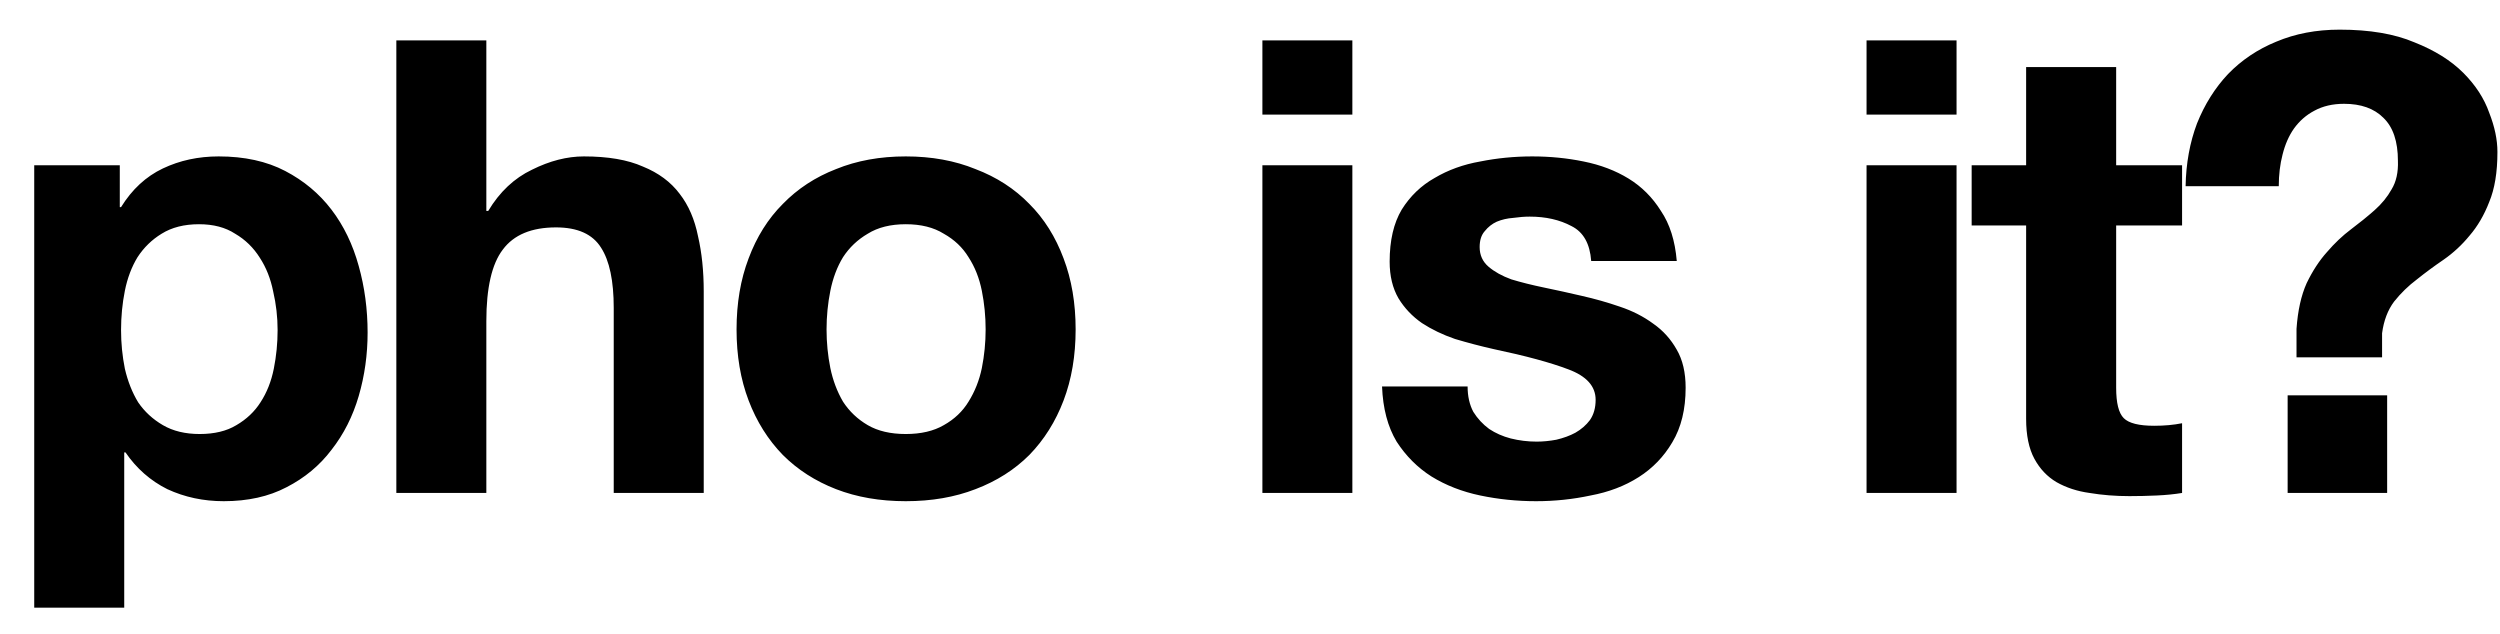 <?xml version="1.0" encoding="UTF-8"?> <svg xmlns="http://www.w3.org/2000/svg" width="71" height="18" viewBox="0 0 71 18" fill="none"><path d="M5.67 12.326C6.09 12.326 6.438 12.242 6.714 12.074C7.002 11.906 7.23 11.69 7.398 11.426C7.578 11.15 7.704 10.832 7.776 10.472C7.848 10.112 7.884 9.746 7.884 9.374C7.884 9.002 7.842 8.636 7.758 8.276C7.686 7.916 7.56 7.598 7.38 7.322C7.2 7.034 6.966 6.806 6.678 6.638C6.402 6.458 6.06 6.368 5.652 6.368C5.232 6.368 4.878 6.458 4.59 6.638C4.314 6.806 4.086 7.028 3.906 7.304C3.738 7.58 3.618 7.898 3.546 8.258C3.474 8.618 3.438 8.99 3.438 9.374C3.438 9.746 3.474 10.112 3.546 10.472C3.63 10.832 3.756 11.15 3.924 11.426C4.104 11.69 4.338 11.906 4.626 12.074C4.914 12.242 5.262 12.326 5.67 12.326ZM0.972 4.694H3.402V5.882H3.438C3.75 5.378 4.146 5.012 4.626 4.784C5.106 4.556 5.634 4.442 6.21 4.442C6.942 4.442 7.572 4.58 8.1 4.856C8.628 5.132 9.066 5.498 9.414 5.954C9.762 6.41 10.02 6.944 10.188 7.556C10.356 8.156 10.44 8.786 10.44 9.446C10.44 10.07 10.356 10.67 10.188 11.246C10.02 11.822 9.762 12.332 9.414 12.776C9.078 13.22 8.652 13.574 8.136 13.838C7.632 14.102 7.038 14.234 6.354 14.234C5.778 14.234 5.244 14.12 4.752 13.892C4.272 13.652 3.876 13.304 3.564 12.848H3.528V17.258H0.972V4.694ZM11.256 1.148H13.812V5.99H13.866C14.19 5.45 14.604 5.06 15.108 4.82C15.612 4.568 16.104 4.442 16.584 4.442C17.268 4.442 17.826 4.538 18.258 4.73C18.702 4.91 19.05 5.168 19.302 5.504C19.554 5.828 19.728 6.23 19.824 6.71C19.932 7.178 19.986 7.7 19.986 8.276V14H17.43V8.744C17.43 7.976 17.31 7.406 17.07 7.034C16.83 6.65 16.404 6.458 15.792 6.458C15.096 6.458 14.592 6.668 14.28 7.088C13.968 7.496 13.812 8.174 13.812 9.122V14H11.256V1.148ZM23.474 9.356C23.474 9.728 23.51 10.094 23.582 10.454C23.654 10.802 23.774 11.12 23.942 11.408C24.122 11.684 24.356 11.906 24.644 12.074C24.932 12.242 25.292 12.326 25.724 12.326C26.156 12.326 26.516 12.242 26.804 12.074C27.104 11.906 27.338 11.684 27.506 11.408C27.686 11.12 27.812 10.802 27.884 10.454C27.956 10.094 27.992 9.728 27.992 9.356C27.992 8.984 27.956 8.618 27.884 8.258C27.812 7.898 27.686 7.58 27.506 7.304C27.338 7.028 27.104 6.806 26.804 6.638C26.516 6.458 26.156 6.368 25.724 6.368C25.292 6.368 24.932 6.458 24.644 6.638C24.356 6.806 24.122 7.028 23.942 7.304C23.774 7.58 23.654 7.898 23.582 8.258C23.51 8.618 23.474 8.984 23.474 9.356ZM20.918 9.356C20.918 8.612 21.032 7.94 21.26 7.34C21.488 6.728 21.812 6.212 22.232 5.792C22.652 5.36 23.156 5.03 23.744 4.802C24.332 4.562 24.992 4.442 25.724 4.442C26.456 4.442 27.116 4.562 27.704 4.802C28.304 5.03 28.814 5.36 29.234 5.792C29.654 6.212 29.978 6.728 30.206 7.34C30.434 7.94 30.548 8.612 30.548 9.356C30.548 10.1 30.434 10.772 30.206 11.372C29.978 11.972 29.654 12.488 29.234 12.92C28.814 13.34 28.304 13.664 27.704 13.892C27.116 14.12 26.456 14.234 25.724 14.234C24.992 14.234 24.332 14.12 23.744 13.892C23.156 13.664 22.652 13.34 22.232 12.92C21.812 12.488 21.488 11.972 21.26 11.372C21.032 10.772 20.918 10.1 20.918 9.356ZM38.407 3.254H35.852V1.148H38.407V3.254ZM35.852 4.694H38.407V14H35.852V4.694ZM41.68 10.976C41.68 11.252 41.734 11.492 41.842 11.696C41.962 11.888 42.112 12.05 42.292 12.182C42.472 12.302 42.676 12.392 42.904 12.452C43.144 12.512 43.39 12.542 43.642 12.542C43.822 12.542 44.008 12.524 44.2 12.488C44.404 12.44 44.584 12.374 44.74 12.29C44.908 12.194 45.046 12.074 45.154 11.93C45.262 11.774 45.316 11.582 45.316 11.354C45.316 10.97 45.058 10.682 44.542 10.49C44.038 10.298 43.33 10.106 42.418 9.914C42.046 9.83 41.68 9.734 41.32 9.626C40.972 9.506 40.66 9.356 40.384 9.176C40.108 8.984 39.886 8.75 39.718 8.474C39.55 8.186 39.466 7.838 39.466 7.43C39.466 6.83 39.58 6.338 39.808 5.954C40.048 5.57 40.36 5.27 40.744 5.054C41.128 4.826 41.56 4.67 42.04 4.586C42.52 4.49 43.012 4.442 43.516 4.442C44.02 4.442 44.506 4.49 44.974 4.586C45.454 4.682 45.88 4.844 46.252 5.072C46.624 5.3 46.93 5.606 47.17 5.99C47.422 6.362 47.572 6.836 47.62 7.412H45.19C45.154 6.92 44.968 6.59 44.632 6.422C44.296 6.242 43.9 6.152 43.444 6.152C43.3 6.152 43.144 6.164 42.976 6.188C42.808 6.2 42.652 6.236 42.508 6.296C42.376 6.356 42.262 6.446 42.166 6.566C42.07 6.674 42.022 6.824 42.022 7.016C42.022 7.244 42.106 7.43 42.274 7.574C42.442 7.718 42.658 7.838 42.922 7.934C43.198 8.018 43.51 8.096 43.858 8.168C44.206 8.24 44.56 8.318 44.92 8.402C45.292 8.486 45.652 8.588 46 8.708C46.36 8.828 46.678 8.99 46.954 9.194C47.23 9.386 47.452 9.632 47.62 9.932C47.788 10.22 47.872 10.58 47.872 11.012C47.872 11.624 47.746 12.14 47.494 12.56C47.254 12.968 46.936 13.298 46.54 13.55C46.144 13.802 45.688 13.976 45.172 14.072C44.668 14.18 44.152 14.234 43.624 14.234C43.084 14.234 42.556 14.18 42.04 14.072C41.524 13.964 41.062 13.784 40.654 13.532C40.258 13.28 39.928 12.95 39.664 12.542C39.412 12.122 39.274 11.6 39.25 10.976H41.68ZM55.566 3.254H53.01V1.148H55.566V3.254ZM53.01 4.694H55.566V14H53.01V4.694ZM60.099 4.694H61.971V6.404H60.099V11.012C60.099 11.444 60.17 11.732 60.315 11.876C60.459 12.02 60.746 12.092 61.178 12.092C61.322 12.092 61.461 12.086 61.593 12.074C61.724 12.062 61.85 12.044 61.971 12.02V14C61.755 14.036 61.514 14.06 61.251 14.072C60.986 14.084 60.728 14.09 60.477 14.09C60.081 14.09 59.703 14.06 59.343 14C58.995 13.952 58.682 13.85 58.407 13.694C58.142 13.538 57.932 13.316 57.776 13.028C57.62 12.74 57.542 12.362 57.542 11.894V6.404H55.995V4.694H57.542V1.904H60.099V4.694ZM67.795 11.228V14H64.969V11.228H67.795ZM62.071 5.288C62.083 4.64 62.191 4.046 62.395 3.506C62.611 2.966 62.905 2.498 63.277 2.102C63.661 1.706 64.117 1.4 64.645 1.184C65.185 0.956 65.785 0.842 66.445 0.842C67.297 0.842 68.005 0.962 68.569 1.202C69.145 1.43 69.607 1.718 69.955 2.066C70.303 2.414 70.549 2.792 70.693 3.2C70.849 3.596 70.927 3.968 70.927 4.316C70.927 4.892 70.849 5.366 70.693 5.738C70.549 6.11 70.363 6.428 70.135 6.692C69.919 6.956 69.673 7.184 69.397 7.376C69.133 7.556 68.881 7.742 68.641 7.934C68.401 8.114 68.185 8.324 67.993 8.564C67.813 8.804 67.699 9.104 67.651 9.464V10.148H65.221V9.338C65.257 8.822 65.353 8.39 65.509 8.042C65.677 7.694 65.869 7.4 66.085 7.16C66.301 6.908 66.529 6.692 66.769 6.512C67.009 6.332 67.231 6.152 67.435 5.972C67.639 5.792 67.801 5.594 67.921 5.378C68.053 5.162 68.113 4.892 68.101 4.568C68.101 4.016 67.963 3.608 67.687 3.344C67.423 3.08 67.051 2.948 66.571 2.948C66.247 2.948 65.965 3.014 65.725 3.146C65.497 3.266 65.305 3.434 65.149 3.65C65.005 3.854 64.897 4.1 64.825 4.388C64.753 4.664 64.717 4.964 64.717 5.288H62.071Z" fill="black"></path></svg> 